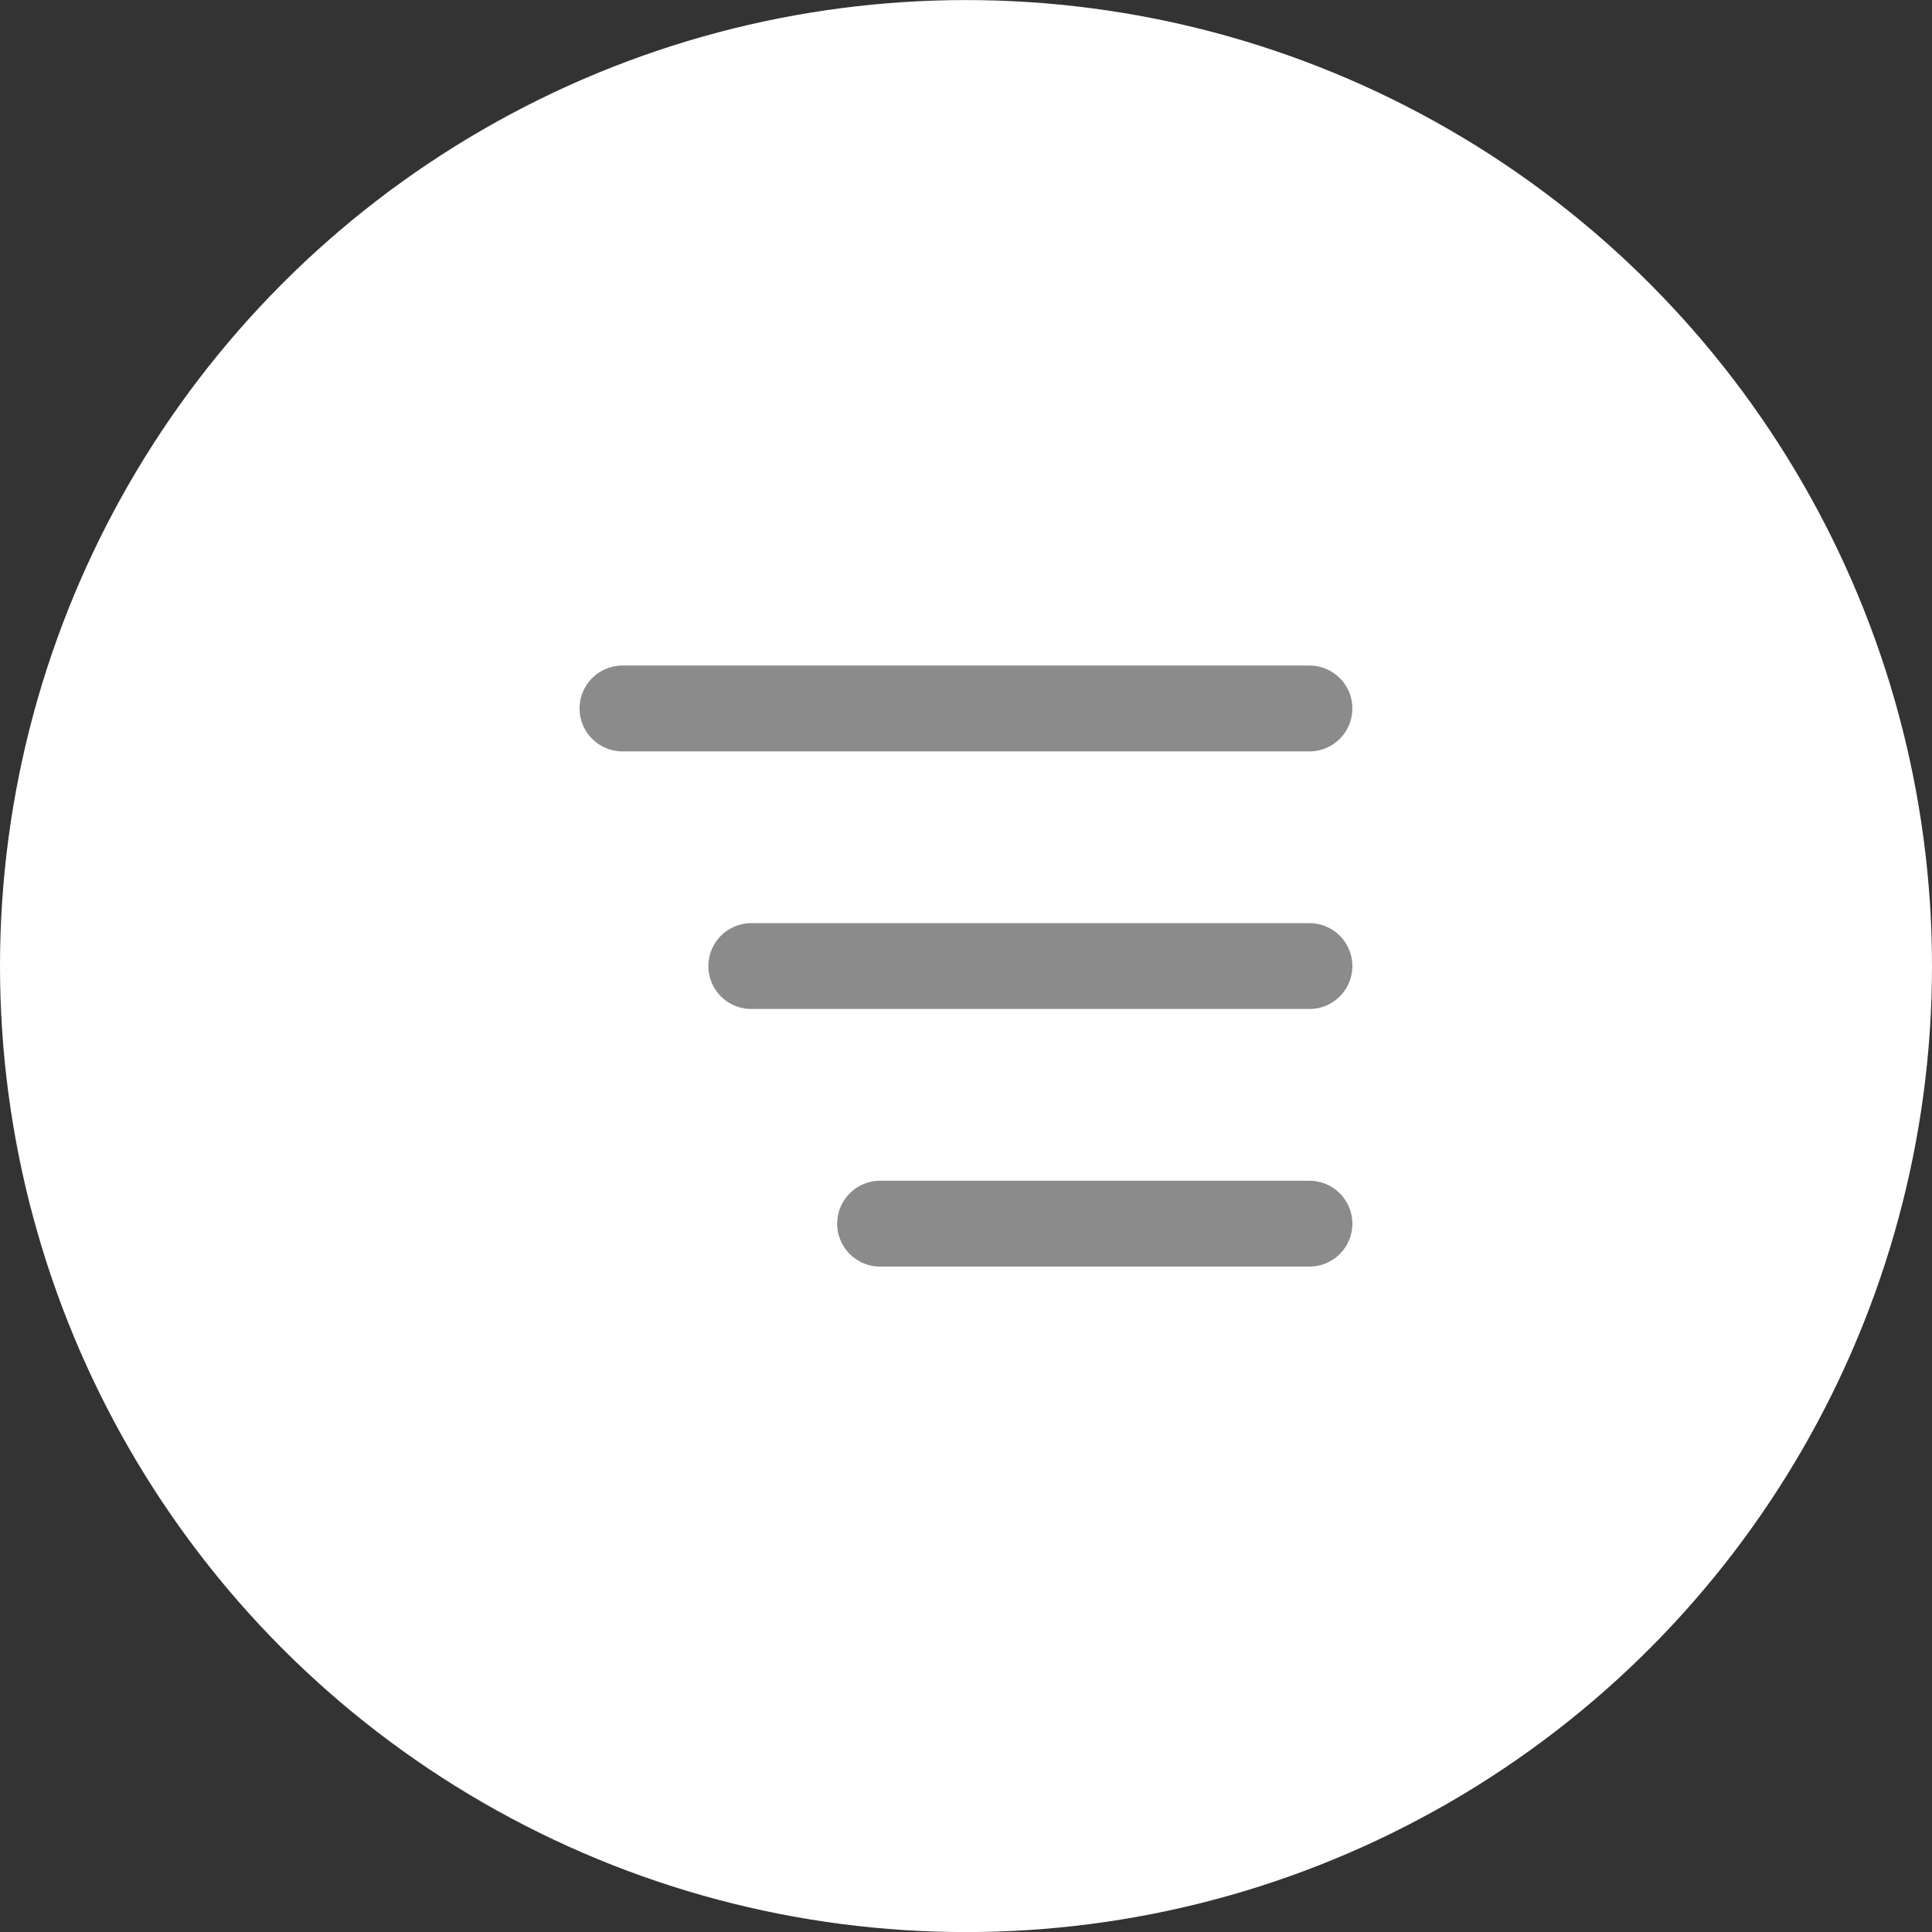 <?xml version="1.0" encoding="UTF-8"?> <svg xmlns="http://www.w3.org/2000/svg" width="30" height="30" viewBox="0 0 30 30" fill="none"><rect x="0" y="0" width="30" height="30" fill="#333333" stroke="none"/><circle cx="15" cy="15.001" r="15" fill="white"></circle><path d="M9.666 11.001H20.333M11.666 15.001H20.333M13.666 19.001H20.333" stroke="#8B8B8B" stroke-width="1.333" stroke-linecap="round" stroke-linejoin="round"></path></svg> 